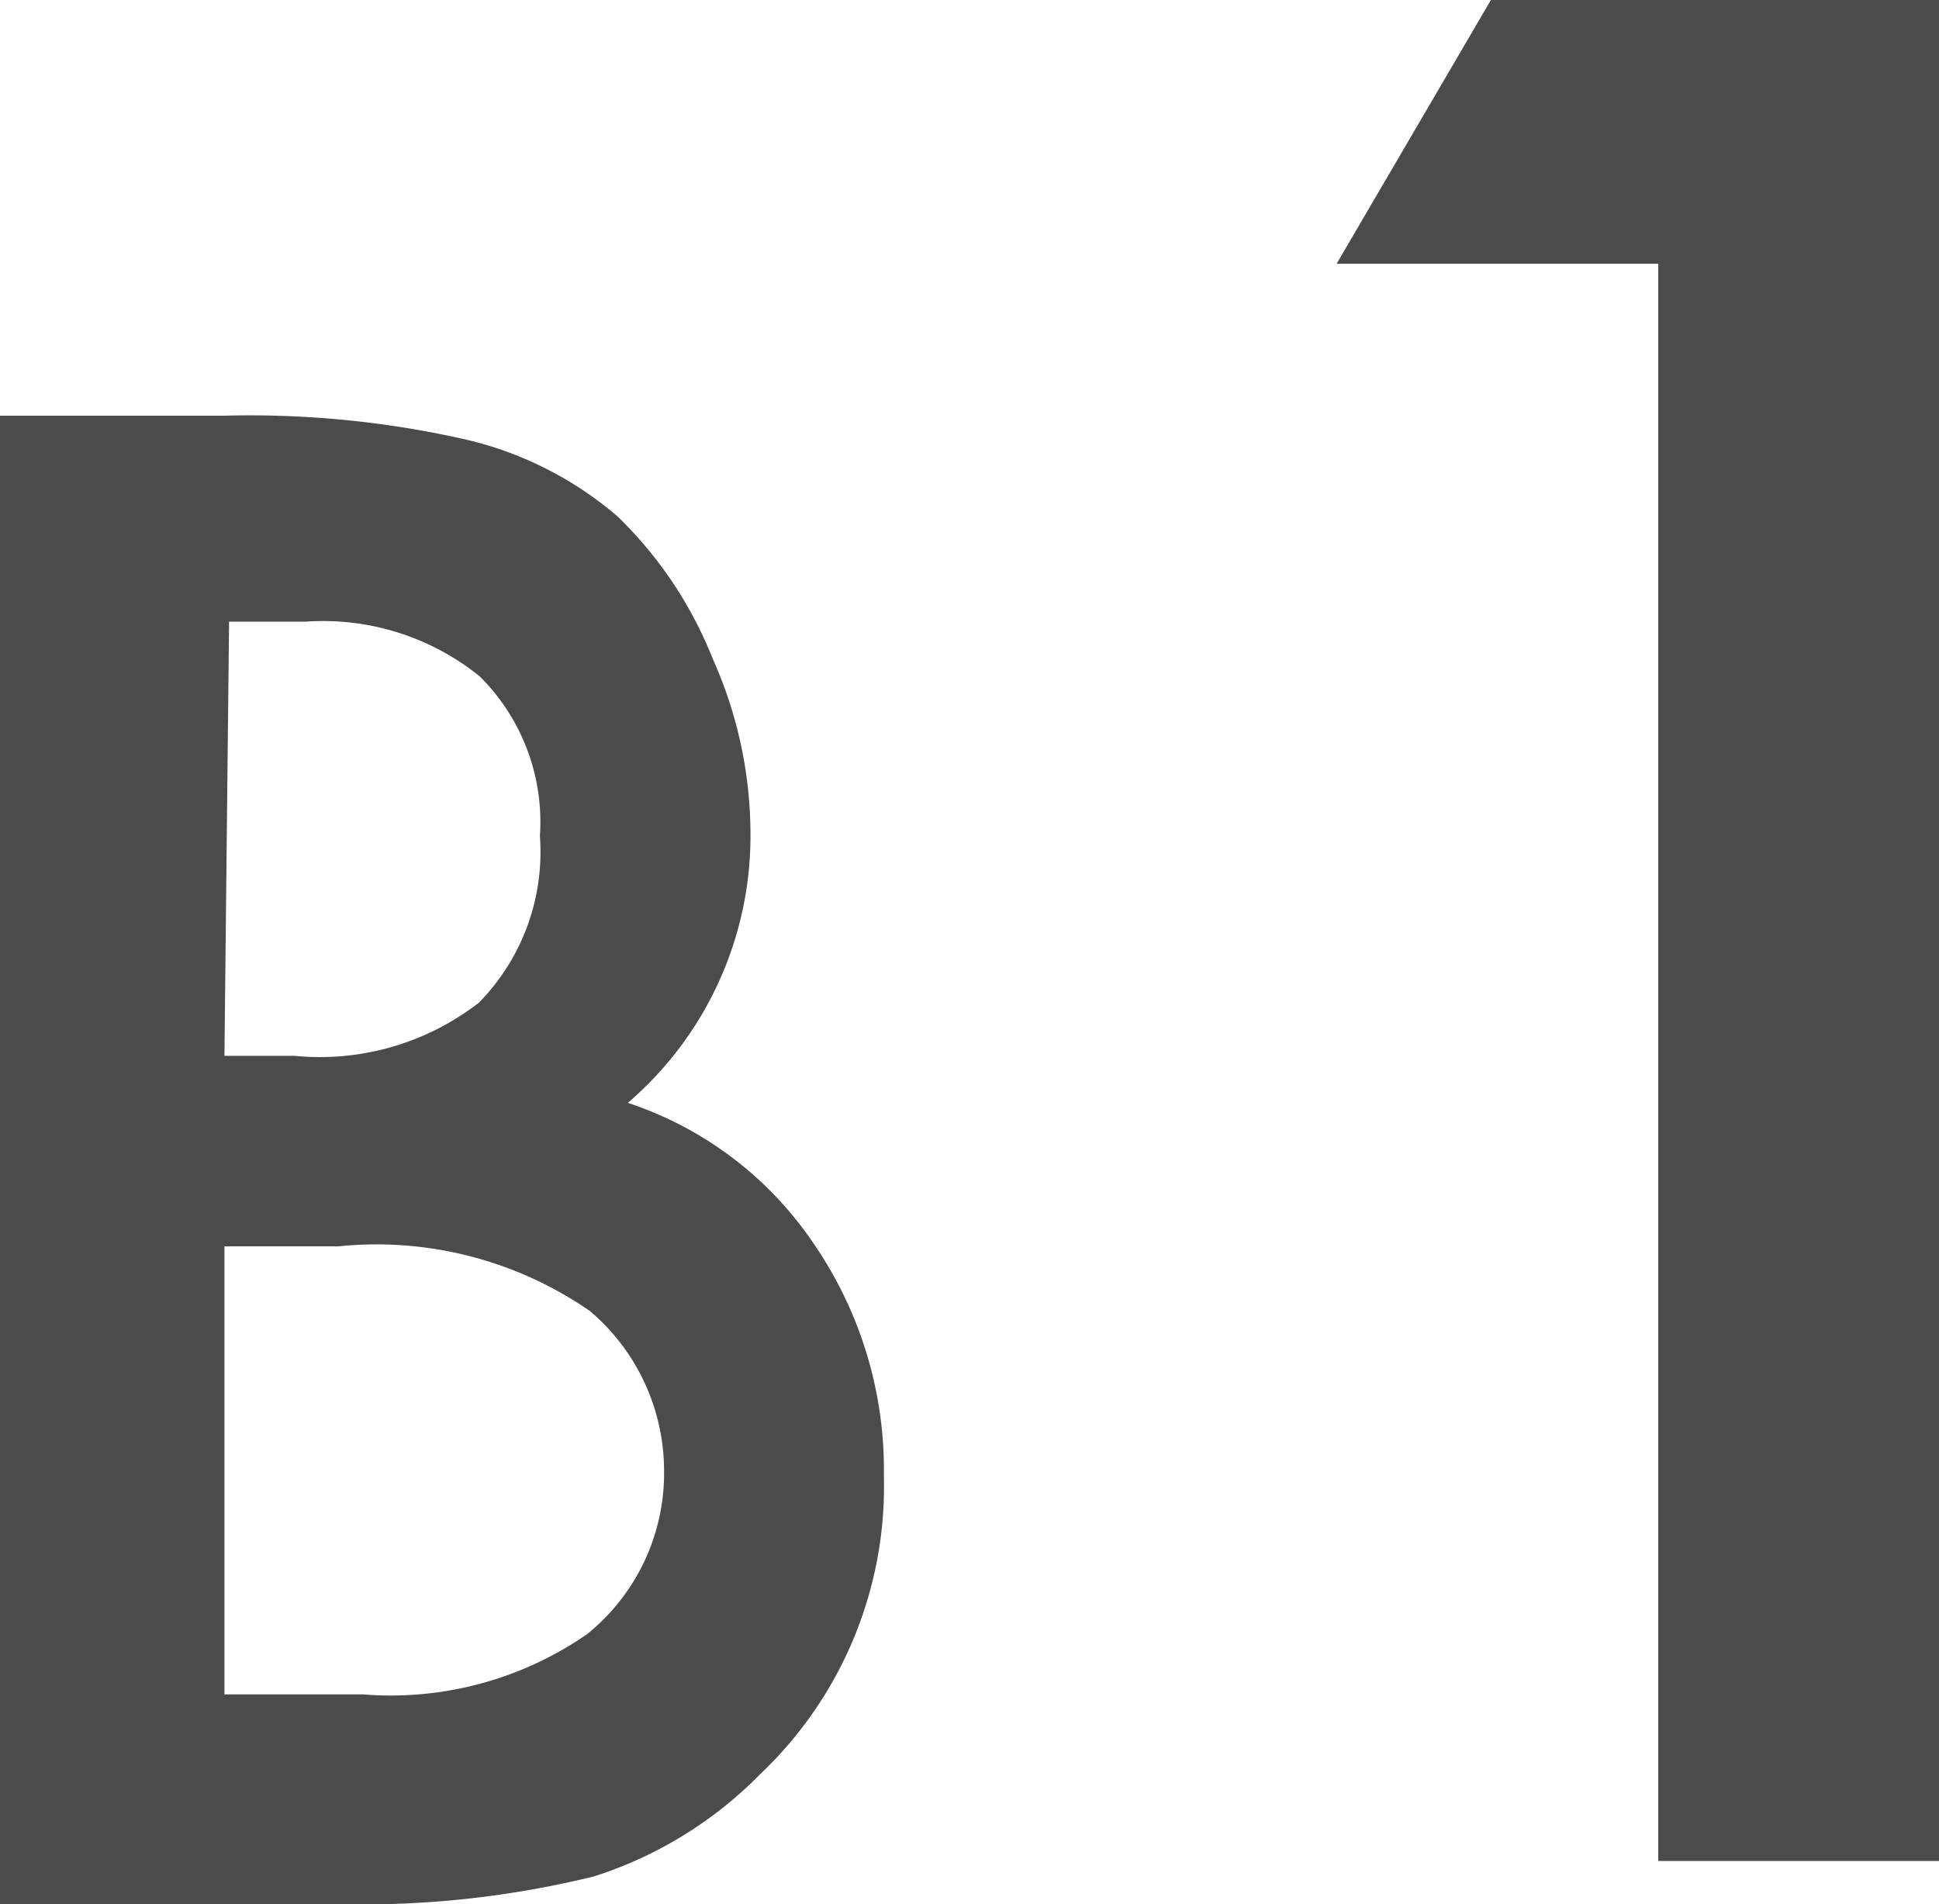 <svg xmlns="http://www.w3.org/2000/svg" viewBox="0 0 25.14 24.69"><defs><style>.cls-1{fill:#4b4b4b;}</style></defs><title>floor_num_b1</title><g id="レイヤー_2" data-name="レイヤー 2"><g id="レイヤー_1-2" data-name="レイヤー 1"><path class="cls-1" d="M0,24.69V5.39H2.9A12.69,12.69,0,0,1,6,5.69a4.63,4.63,0,0,1,2,1A5.26,5.26,0,0,1,9.24,8.54a5.56,5.56,0,0,1,.49,2.25A4.56,4.56,0,0,1,8.14,14.3a4.67,4.67,0,0,1,2.42,1.84,5.18,5.18,0,0,1,.9,3A5.14,5.14,0,0,1,9.86,23,5.25,5.25,0,0,1,7.7,24.33a12.6,12.6,0,0,1-3.29.36Zm2.91-11h.91A3.36,3.36,0,0,0,6.21,13,2.79,2.79,0,0,0,7,10.84a2.66,2.66,0,0,0-.78-2.07,3.23,3.23,0,0,0-2.25-.71h-1Zm0,8.28h1.8a4.47,4.47,0,0,0,2.9-.78,2.68,2.68,0,0,0,1-2.12A2.72,2.72,0,0,0,7.65,17a4.86,4.86,0,0,0-3.26-.84H2.91Z"/><path class="cls-1" d="M21.5,3.42H17.33l2-3.42h5.81V24.13H21.5Z"/></g></g></svg>